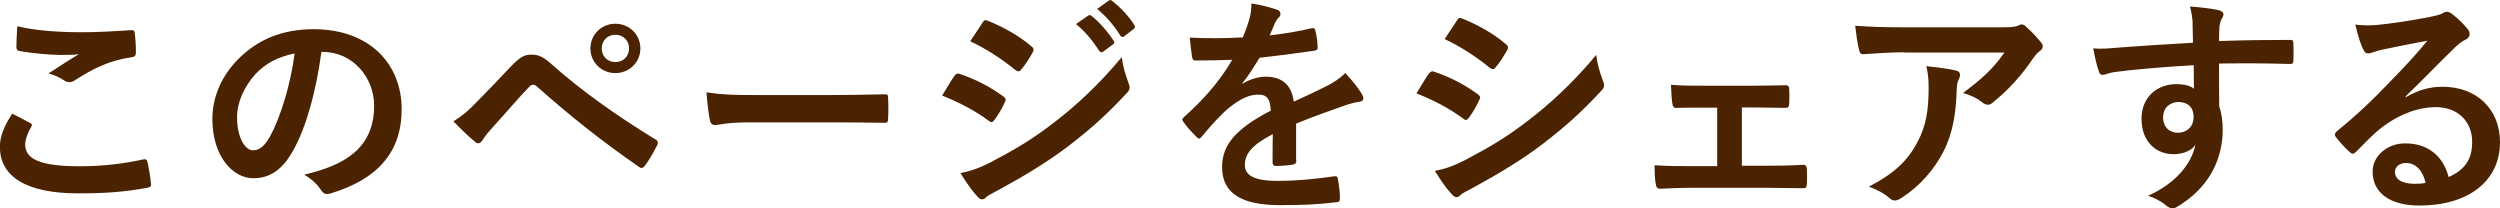 <?xml version="1.0" encoding="UTF-8"?><svg id="_イヤー_2" xmlns="http://www.w3.org/2000/svg" viewBox="0 0 238.02 19.81"><defs><style>.cls-1{fill:#4b2300;}</style></defs><g id="_イヤー1"><path class="cls-1" d="M2.86,11.69c.2,.11,.22,.22,.11,.4-.33,.51-.57,1.23-.57,1.67,0,1.39,1.43,2.07,5.21,2.07,2.13,0,4.16-.24,5.96-.64,.31-.07,.42,0,.46,.2,.11,.42,.31,1.61,.35,2.16,.02,.2-.11,.29-.37,.33-2.05,.37-3.76,.53-6.56,.53-4.93,0-7.46-1.58-7.46-4.44,0-.9,.33-1.85,1.17-3.15,.57,.29,1.12,.57,1.69,.88ZM7.83,3.07c1.61,0,3.26-.11,4.67-.2,.22-.02,.31,.07,.33,.24,.06,.51,.11,1.12,.11,1.87,0,.31-.11,.44-.38,.46-2.09,.31-3.61,1.03-5.39,2.18-.18,.13-.37,.2-.55,.2-.15,0-.31-.04-.46-.13-.44-.29-.9-.53-1.54-.7,1.14-.75,2.11-1.36,2.88-1.83-.48,.07-1.17,.07-1.8,.07-.84,0-2.62-.15-3.85-.37-.2-.04-.29-.13-.29-.4,0-.53,.04-1.17,.09-1.96,1.67,.4,3.78,.57,6.18,.57Zm22.77,1.89c-.51,3.74-1.43,7.17-2.75,9.48-.95,1.65-2.09,2.53-3.74,2.53-1.94,0-3.89-2.07-3.89-5.65,0-2.11,.9-4.14,2.49-5.72,1.85-1.85,4.18-2.82,7.15-2.82,5.28,0,8.38,3.26,8.38,7.63,0,4.09-2.31,6.67-6.78,8.01-.46,.13-.66,.04-.95-.4-.24-.37-.7-.88-1.54-1.39,3.72-.88,6.65-2.42,6.65-6.58,0-2.62-1.98-5.11-4.93-5.11h-.09Zm-6.31,2.13c-1.06,1.19-1.72,2.66-1.72,4.07,0,2.02,.81,3.15,1.5,3.15,.57,0,1.06-.29,1.65-1.34,.97-1.78,1.96-4.95,2.33-7.88-1.54,.31-2.77,.92-3.76,2Zm21.12,2.6c1.08-1.1,2.16-2.22,3.19-3.32,.88-.92,1.3-1.17,1.98-1.17s1.1,.18,1.92,.9c2.79,2.49,6.16,4.88,9.86,7.15,.29,.13,.33,.35,.2,.59-.4,.79-.77,1.41-1.14,1.91-.11,.15-.22,.24-.33,.24-.09,0-.15-.02-.24-.09-3.5-2.42-6.58-4.86-9.75-7.68-.13-.11-.24-.15-.35-.15-.15,0-.24,.07-.35,.18-1.08,1.12-2.07,2.31-3.59,3.98-.59,.66-.77,.95-.88,1.12-.11,.18-.24,.29-.4,.29-.09,0-.2-.04-.31-.15-.6-.48-1.25-1.12-2.05-1.94,.88-.55,1.41-.99,2.24-1.87Zm15.56-5.08c0,1.32-1.06,2.35-2.38,2.35s-2.38-1.03-2.38-2.35,1.06-2.35,2.38-2.35,2.38,1.03,2.38,2.35Zm-3.68,0c0,.75,.55,1.3,1.3,1.3s1.3-.55,1.3-1.3-.55-1.3-1.3-1.3-1.3,.55-1.3,1.3Zm14.04,7.04c-2.18,0-3.02,.26-3.23,.26-.26,0-.44-.13-.51-.46-.11-.51-.24-1.54-.33-2.66,1.43,.22,2.53,.26,4.75,.26h7.09c1.67,0,3.37-.04,5.06-.07,.33-.02,.39,.04,.39,.31,.04,.66,.04,1.41,0,2.07,0,.26-.09,.35-.39,.33-1.65-.02-3.28-.04-4.91-.04h-7.92Zm19.54-4.42c.11-.15,.22-.26,.42-.22,1.65,.55,2.97,1.25,4.22,2.16,.15,.11,.24,.2,.24,.33,0,.07-.04,.15-.09,.24-.24,.59-.62,1.17-.97,1.67-.11,.13-.2,.22-.29,.22s-.15-.04-.26-.13c-1.41-1.03-2.84-1.76-4.44-2.4,.55-.88,.9-1.52,1.17-1.87Zm3.56,8.16c2.09-1.1,3.89-2.13,6.03-3.81,1.76-1.34,4.12-3.45,6.34-6.14,.13,.97,.31,1.52,.64,2.46,.06,.15,.11,.29,.11,.42,0,.18-.07,.33-.24,.51-2.05,2.2-3.43,3.41-5.59,5.08-1.92,1.45-3.96,2.71-6.58,4.14-.53,.29-1.06,.53-1.28,.75-.13,.13-.24,.18-.35,.18-.15,0-.31-.09-.44-.26-.46-.46-1.06-1.32-1.63-2.24,.92-.18,1.69-.42,2.99-1.08Zm-.9-13.22c.15-.26,.29-.31,.55-.18,1.41,.57,2.93,1.39,4.14,2.44,.13,.09,.18,.2,.18,.29s-.02,.18-.09,.29c-.31,.55-.75,1.25-1.12,1.65-.07,.11-.15,.13-.22,.13-.11,0-.22-.07-.33-.15-1.14-.95-2.86-2.07-4.27-2.71,.37-.57,.79-1.19,1.17-1.76Zm10.08-.68c.11-.09,.2-.07,.33,.04,.68,.53,1.47,1.41,2.09,2.35,.09,.13,.09,.24-.07,.35l-.92,.68c-.15,.11-.26,.09-.38-.07-.66-1.01-1.36-1.85-2.22-2.55l1.17-.81Zm1.96-1.43c.13-.09,.2-.07,.33,.04,.81,.62,1.61,1.5,2.09,2.27,.09,.13,.11,.26-.07,.4l-.88,.68c-.18,.13-.29,.07-.38-.07-.59-.95-1.3-1.78-2.2-2.53l1.1-.79Zm17.86,15.23c0,.24-.13,.35-.42,.4-.29,.04-.95,.11-1.56,.11-.2,0-.29-.13-.29-.35,0-.79,0-1.89,.02-2.68-1.96,1.01-2.66,1.87-2.66,2.93,0,.92,.75,1.52,3.06,1.52,2.02,0,3.79-.2,5.48-.44,.2-.02,.29,.04,.31,.24,.11,.51,.2,1.28,.2,1.8,.02,.26-.07,.42-.24,.42-1.89,.24-3.32,.29-5.46,.29-3.61,0-5.52-1.08-5.52-3.63,0-2.11,1.32-3.65,4.64-5.37-.07-1.12-.33-1.56-1.32-1.52-1.04,.04-2.03,.7-3.04,1.58-.95,.92-1.5,1.56-2.2,2.4-.11,.13-.18,.2-.27,.2-.06,0-.15-.07-.24-.15-.31-.31-.97-.99-1.26-1.45-.06-.09-.09-.15-.09-.2,0-.09,.04-.15,.15-.24,1.7-1.52,3.32-3.26,4.6-5.46-1.04,.04-2.22,.07-3.52,.07-.2,0-.26-.11-.31-.35-.06-.35-.15-1.17-.22-1.83,1.67,.09,3.39,.07,5.06-.02,.24-.59,.44-1.12,.66-1.89,.09-.37,.15-.75,.15-1.34,.97,.15,1.94,.4,2.51,.62,.18,.07,.26,.22,.26,.37,0,.11-.04,.24-.15,.33-.13,.11-.26,.31-.37,.53-.13,.31-.24,.59-.51,1.19,1.34-.15,2.68-.37,4-.68,.24-.04,.31,.02,.35,.22,.11,.44,.2,.95,.22,1.58,.02,.22-.07,.31-.38,.35-1.65,.24-3.54,.48-5.15,.66-.51,.81-.99,1.63-1.65,2.44l.02,.04c.7-.46,1.61-.68,2.2-.68,1.45,0,2.46,.66,2.69,2.38,.86-.4,2.11-.97,3.23-1.54,.42-.22,1.12-.62,1.67-1.19,.73,.77,1.3,1.54,1.54,1.94,.13,.2,.18,.35,.18,.48,0,.18-.11,.26-.33,.31-.46,.07-.9,.18-1.34,.33-1.43,.51-2.86,.99-4.73,1.76v3.54Zm12.61-8.27c.11-.15,.22-.26,.42-.22,1.65,.55,2.97,1.25,4.22,2.16,.15,.11,.24,.2,.24,.33,0,.07-.04,.15-.09,.24-.24,.59-.62,1.17-.97,1.67-.11,.13-.2,.22-.29,.22s-.15-.04-.26-.13c-1.41-1.03-2.84-1.76-4.45-2.4,.55-.88,.9-1.52,1.17-1.87Zm3.56,8.16c2.09-1.1,3.89-2.13,6.03-3.81,1.76-1.34,4.12-3.45,6.34-6.14,.13,.97,.31,1.52,.64,2.46,.07,.15,.11,.29,.11,.42,0,.18-.06,.33-.24,.51-2.05,2.2-3.43,3.41-5.59,5.08-1.91,1.45-3.96,2.71-6.58,4.14-.53,.29-1.06,.53-1.28,.75-.13,.13-.24,.18-.35,.18-.15,0-.31-.09-.44-.26-.46-.46-1.06-1.32-1.63-2.24,.92-.18,1.69-.42,2.99-1.08Zm-.9-13.22c.15-.26,.29-.31,.55-.18,1.41,.57,2.93,1.39,4.14,2.44,.13,.09,.18,.2,.18,.29s-.02,.18-.09,.29c-.31,.55-.75,1.25-1.12,1.65-.06,.11-.15,.13-.22,.13-.11,0-.22-.07-.33-.15-1.14-.95-2.86-2.07-4.27-2.71,.38-.57,.79-1.19,1.17-1.76Zm27.15,13.82h2.33c1.12,0,2.35-.02,3.54-.09,.2,0,.29,.13,.31,.42,.02,.46,.02,.95,0,1.41-.02,.29-.11,.42-.37,.4-1.14,0-2.44-.04-3.46-.04h-6.91c-1.32,0-2.31,.04-3.23,.09-.26,0-.38-.13-.42-.46-.07-.35-.11-.88-.11-1.78,1.28,.09,2.36,.09,3.76,.09h2.2v-5.57h-1.21c-.9,0-1.7,0-2.71,.02-.2,.02-.31-.11-.35-.44-.07-.37-.09-.97-.13-1.76,.95,.09,2.11,.09,3.06,.09h4.88c.99,0,2-.04,2.97-.04,.26-.02,.33,.11,.35,.37,.02,.44,.02,.92,0,1.36-.02,.35-.11,.44-.44,.42-.86,0-1.96-.04-2.86-.04h-1.21v5.57Zm15.46-10.8c-1.25,0-2.6,.09-3.89,.18-.26,.02-.35-.13-.4-.33-.18-.62-.31-1.72-.39-2.38,1.5,.11,2.71,.15,4.47,.15h9.44c.92,0,1.3-.04,1.52-.13,.11-.04,.31-.15,.42-.15,.18,0,.35,.13,.51,.31,.48,.42,.9,.88,1.32,1.39,.11,.13,.18,.26,.18,.4,0,.18-.11,.33-.31,.46-.24,.18-.42,.4-.59,.64-1.03,1.56-2.4,3.08-3.87,4.25-.13,.13-.29,.2-.46,.2s-.38-.09-.53-.22c-.55-.44-1.1-.68-1.83-.9,1.76-1.32,2.84-2.27,3.94-3.85h-9.51Zm1.23,8.58c.84-1.56,1.08-3.06,1.08-5.19,0-.81-.04-1.32-.22-2.07,1.08,.11,2.22,.26,2.84,.42,.29,.07,.37,.22,.37,.42,0,.13-.04,.26-.11,.4-.15,.31-.18,.53-.2,.9-.07,2.13-.29,4.09-1.3,6.05-.86,1.65-2.18,3.21-4,4.38-.2,.13-.4,.22-.62,.22-.15,0-.31-.07-.44-.2-.53-.46-1.17-.81-2-1.12,2.4-1.25,3.65-2.44,4.6-4.2Zm26.22-11.33c-.04-.64-.09-.95-.26-1.61,.99,.07,2.05,.2,2.57,.31,.38,.07,.62,.22,.62,.42,0,.18-.07,.29-.2,.51-.07,.13-.13,.35-.18,.64-.02,.29-.02,.57-.04,1.41,2.38-.09,4.64-.11,6.75-.11,.26,0,.31,.04,.33,.33,.02,.55,.02,1.12,0,1.67,0,.24-.11,.31-.37,.29-2.29-.07-4.42-.07-6.71-.04,0,1.34,0,2.75,.02,4.09,.22,.59,.33,1.45,.33,2.18,0,2.55-1.04,5.21-3.92,7.11-.37,.24-.66,.42-.86,.42s-.44-.15-.66-.33c-.51-.42-1.1-.7-1.67-.88,2.57-1.14,4.12-2.99,4.51-4.84-.44,.64-1.34,.88-2.07,.88-1.74,0-3.06-1.25-3.06-3.37s1.54-3.3,3.32-3.3c.66,0,1.32,.13,1.67,.44,0-.77-.02-1.52-.02-2.24-2.77,.15-5.88,.42-7.61,.66-.48,.07-.84,.26-1.04,.26-.22,0-.31-.09-.37-.31-.18-.44-.38-1.32-.55-2.22,.81,.09,1.52,0,2.68-.09,1.34-.11,4.18-.29,6.82-.44-.02-.68-.02-1.23-.04-1.83Zm-2.82,8.91c0,.97,.62,1.5,1.41,1.5s1.5-.51,1.5-1.52c0-.9-.57-1.41-1.45-1.41-.68,0-1.45,.46-1.45,1.43Zm23.12-1.89c1.23-.7,2.27-.99,3.5-.99,3.21,0,5.46,2.11,5.46,5.28,0,3.67-2.97,6.03-7.68,6.03-2.77,0-4.45-1.19-4.45-3.24,0-1.47,1.39-2.68,3.1-2.68,2.07,0,3.59,1.1,4.14,3.21,1.54-.7,2.24-1.67,2.24-3.34,0-2-1.41-3.32-3.46-3.32-1.83,0-3.85,.81-5.63,2.33-.64,.57-1.25,1.21-1.91,1.87-.15,.15-.26,.24-.37,.24-.09,0-.2-.07-.33-.2-.46-.4-.95-.97-1.3-1.43-.13-.18-.07-.33,.11-.51,1.72-1.39,3.23-2.79,5.21-4.86,1.37-1.41,2.4-2.51,3.41-3.76-1.32,.24-2.88,.55-4.25,.84-.29,.07-.57,.13-.92,.26-.11,.04-.33,.11-.44,.11-.22,0-.38-.11-.48-.37-.26-.51-.46-1.12-.77-2.38,.66,.09,1.39,.09,2.05,.04,1.34-.13,3.28-.42,4.99-.75,.55-.11,.99-.22,1.21-.33,.11-.07,.31-.18,.42-.18,.22,0,.35,.07,.51,.18,.66,.51,1.1,.95,1.47,1.41,.18,.2,.24,.35,.24,.53,0,.22-.13,.42-.38,.53-.37,.18-.55,.33-.97,.7-1.61,1.56-3.08,3.1-4.75,4.71l.02,.07Zm.02,6.27c-.64,0-1.06,.37-1.06,.84,0,.68,.59,1.14,1.91,1.14,.4,0,.68-.02,1.01-.09-.29-1.21-.95-1.89-1.87-1.89Z"/></g></svg>